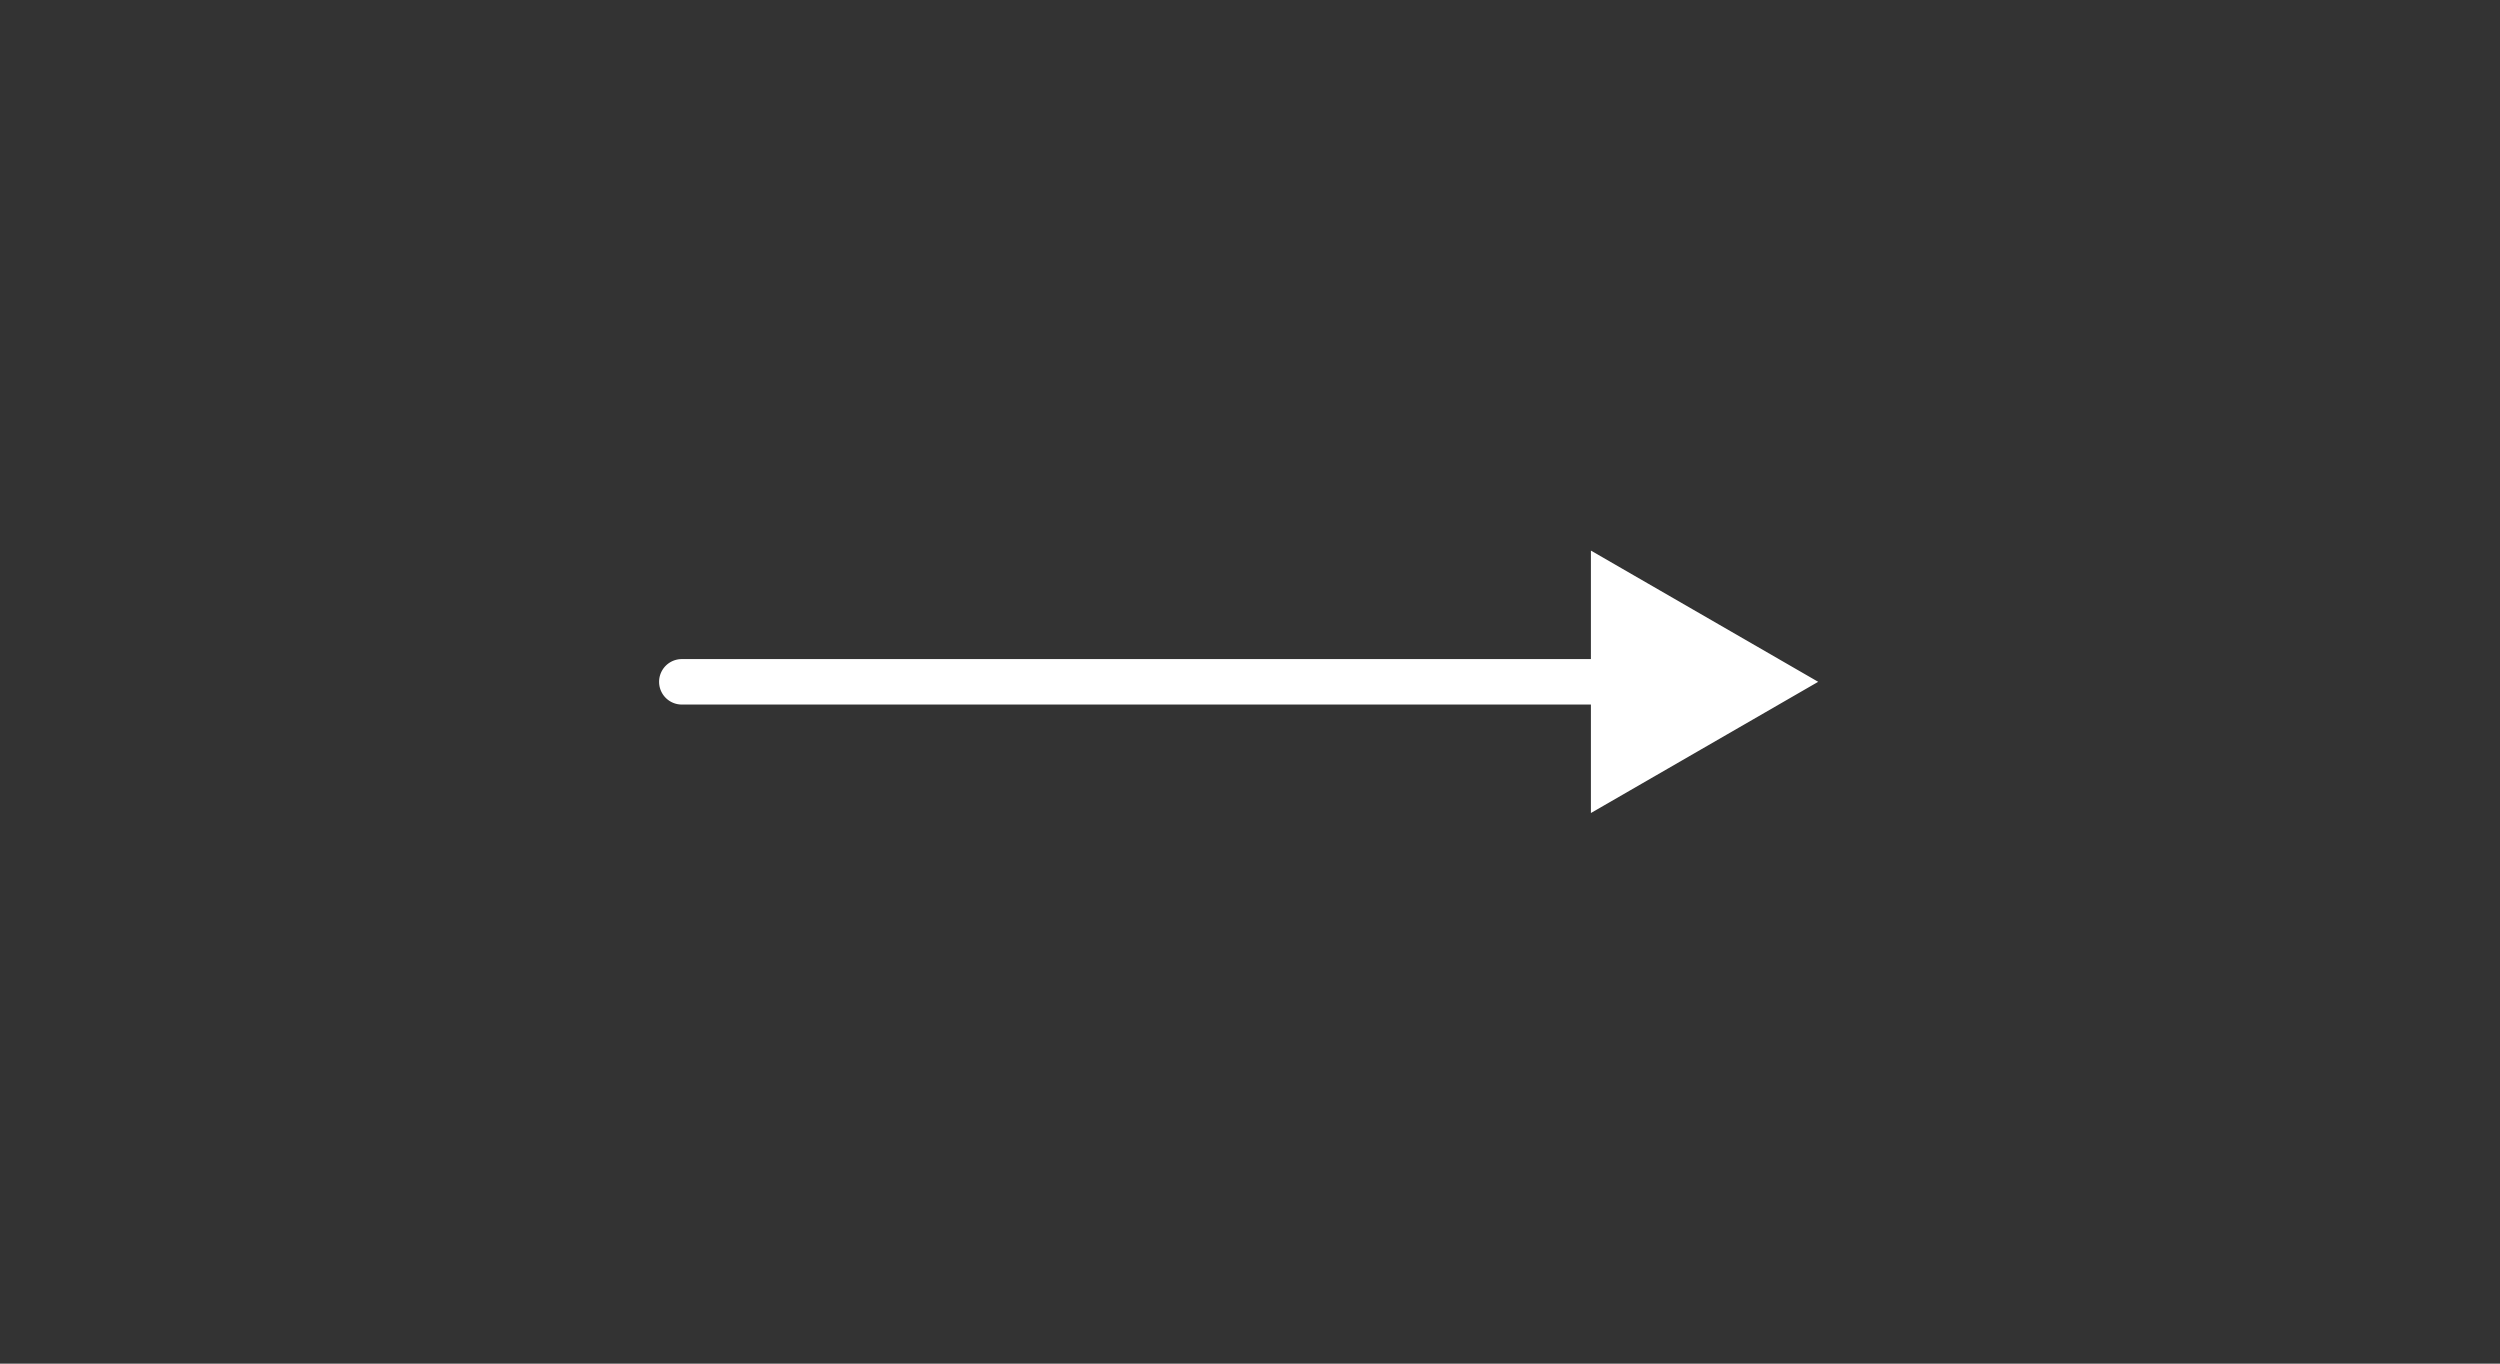 <svg width="110" height="60" viewBox="0 0 110 60" fill="none" xmlns="http://www.w3.org/2000/svg"><rect x="0" y="0" width="110" height="60" fill="#333333" stroke="none"/><path d="M30 31a1 1 0 110-2v2zm50-1l-10 5.773V24.226L80 30zm-50-1h41v2H30v-2z" fill="#fff"/></svg>